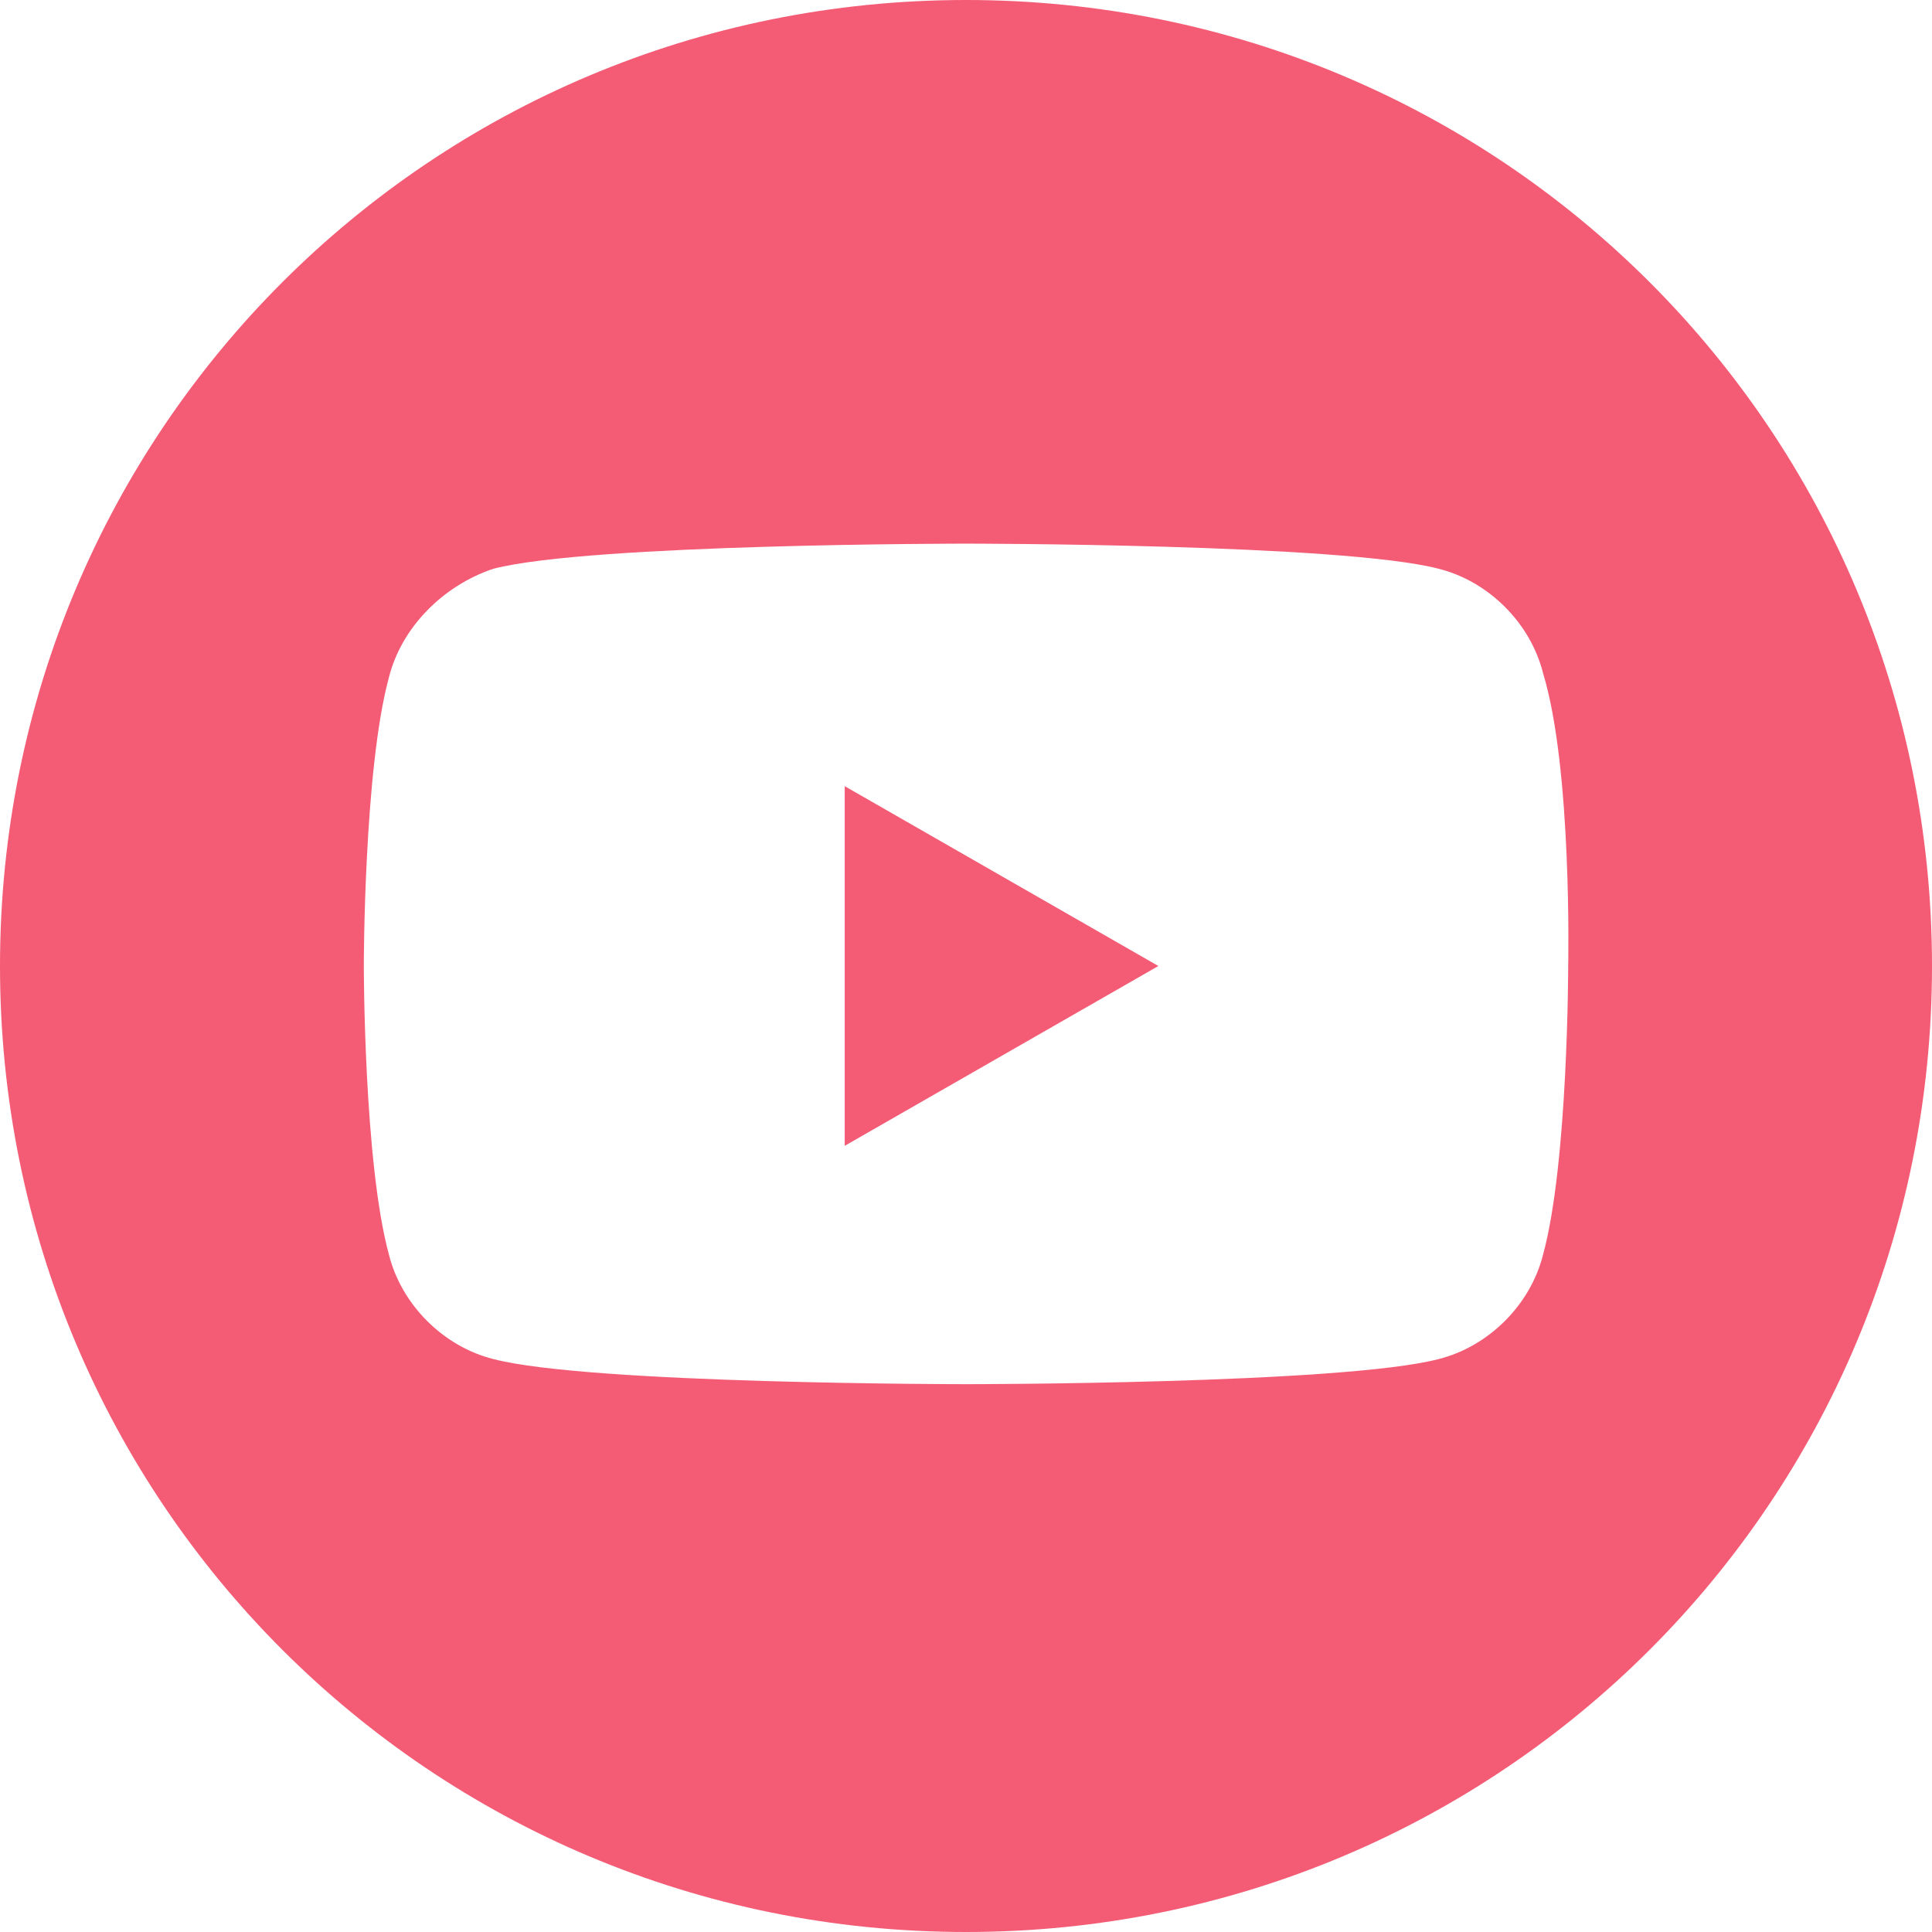 <?xml version="1.0" encoding="utf-8"?>
<!-- Generator: Adobe Illustrator 21.1.0, SVG Export Plug-In . SVG Version: 6.00 Build 0)  -->
<svg version="1.1" xmlns="http://www.w3.org/2000/svg" xmlns:xlink="http://www.w3.org/1999/xlink" x="0px" y="0px"
	 viewBox="0 0 46.2 46.2" style="enable-background:new 0 0 46.2 46.2;" xml:space="preserve">
<style type="text/css">
	.st0{display:none;}
	.st1{opacity:0.76;fill:#FFFFFF;}
	.st2{clip-path:url(#SVGID_2_);}
	.st3{clip-path:url(#SVGID_4_);fill:#F9E710;}
	.st4{clip-path:url(#SVGID_4_);fill:none;stroke:#DBC000;stroke-miterlimit:10;}
	.st5{fill:none;stroke:#000000;stroke-width:3;stroke-miterlimit:10;}
	.st6{opacity:0.76;fill:#FFEF29;}
	.st7{clip-path:url(#SVGID_6_);fill:none;stroke:#DBC000;stroke-miterlimit:10;}
	.st8{clip-path:url(#SVGID_6_);fill:#F9E710;}
	.st9{clip-path:url(#SVGID_8_);fill:none;stroke:#DBC000;stroke-miterlimit:10;}
	.st10{fill:#F45B75;}
	.st11{opacity:0.76;clip-path:url(#SVGID_10_);fill:#FFEF29;}
	.st12{clip-path:url(#SVGID_10_);fill:#F9E710;}
	.st13{clip-path:url(#SVGID_10_);fill:none;stroke:#DBC000;stroke-miterlimit:10;}
	.st14{clip-path:url(#SVGID_10_);}
	.st15{clip-path:url(#SVGID_12_);}
	.st16{clip-path:url(#SVGID_12_);fill:#F2E511;}
	.st17{opacity:0.47;clip-path:url(#SVGID_12_);fill:#FFFFFF;}
	.st18{display:inline;}
	.st19{fill:#FFFFFF;}
	.st20{fill:#444751;}
	.st21{clip-path:url(#SVGID_22_);fill:#F9E710;}
	.st22{clip-path:url(#SVGID_22_);fill:none;stroke:#DBC000;stroke-miterlimit:10;}
	.st23{clip-path:url(#SVGID_24_);fill:none;stroke:#DBC000;stroke-miterlimit:10;}
	.st24{clip-path:url(#SVGID_24_);fill:#F9E710;}
</style>
<g id="Layer_3" class="st0">
</g>
<g id="Layer_2">
	<g>
		<g>
			<path class="st10" d="M20.2,27.4l7.5-4.3l-7.5-4.3V27.4z"/>
			<path class="st10" d="M23.1,0C10.3,0,0,10.3,0,23.1s10.3,23.1,23.1,23.1s23.1-10.3,23.1-23.1S35.9,0,23.1,0z M37.5,23.1
				c0,0,0,4.7-0.6,6.9c-0.3,1.2-1.3,2.2-2.5,2.5c-2.3,0.6-11.3,0.6-11.3,0.6s-9,0-11.3-0.6c-1.2-0.3-2.2-1.3-2.5-2.5
				c-0.6-2.2-0.6-6.9-0.6-6.9s0-4.7,0.6-6.9c0.3-1.2,1.3-2.2,2.5-2.6C14.1,13,23.1,13,23.1,13s9,0,11.3,0.6c1.2,0.3,2.2,1.3,2.5,2.5
				C37.6,18.4,37.5,23.1,37.5,23.1z"/>
		</g>
	</g>
</g>
<g id="Layer_5" class="st0">
</g>
<g id="Layer_6" class="st0">
</g>
<g id="Layer_4" class="st0">
</g>
<g id="Layer_1" class="st0">
</g>
<g id="Layer_7">
</g>
</svg>
